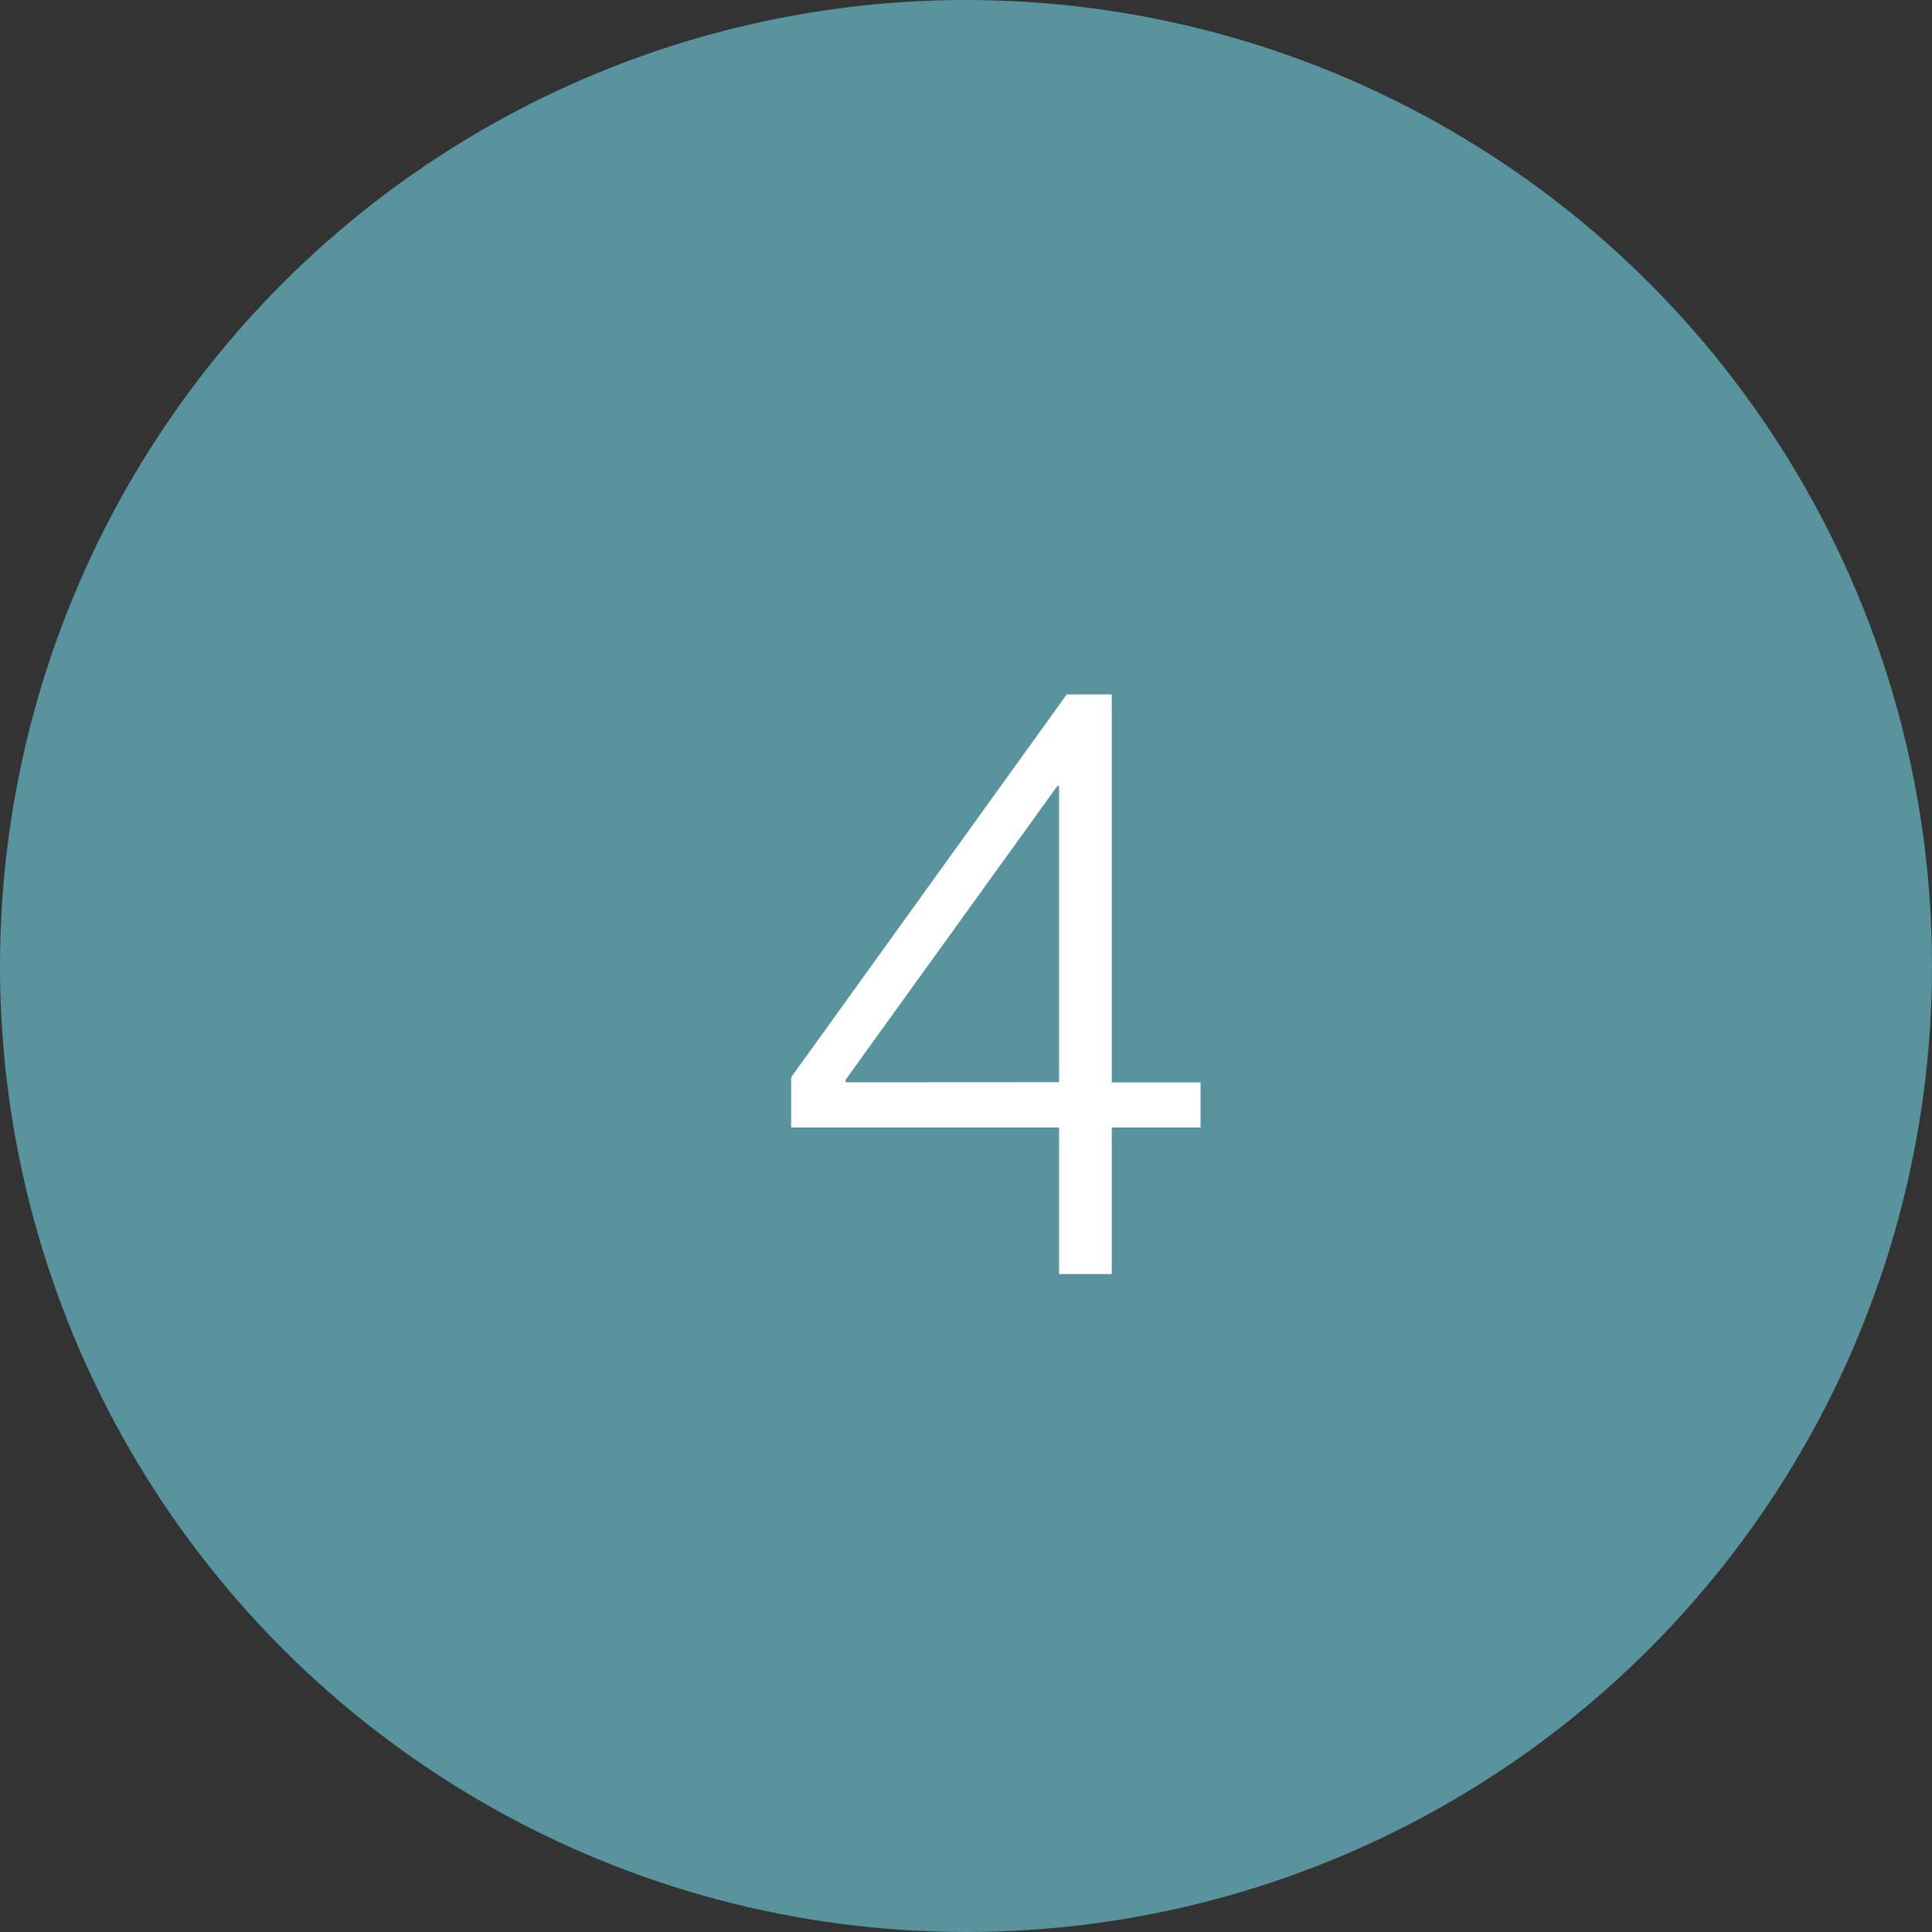 <svg xmlns="http://www.w3.org/2000/svg" width="30" height="30" viewBox="0 0 30 30">
  <rect x="0" y="0" width="30" height="30" fill="#333333" stroke="none"/>
  <g id="img-function_icon_04" transform="translate(-538 -12657.59)">
    <circle id="楕円形_103" data-name="楕円形 103" cx="15" cy="15" r="15" transform="translate(538 12657.59)" fill="rgba(100,179,193,0.75)"/>
    <path id="パス_7632" data-name="パス 7632" d="M4.472,0h.819V-2.275H6.669v-.7H5.291V-9h-.7L.312-3.055v.78h4.16ZM1.157-2.977v-.039L4.446-7.579h.026v4.6Z" transform="translate(549.973 12677.373)" fill="#fff"/>
  </g>
</svg>
